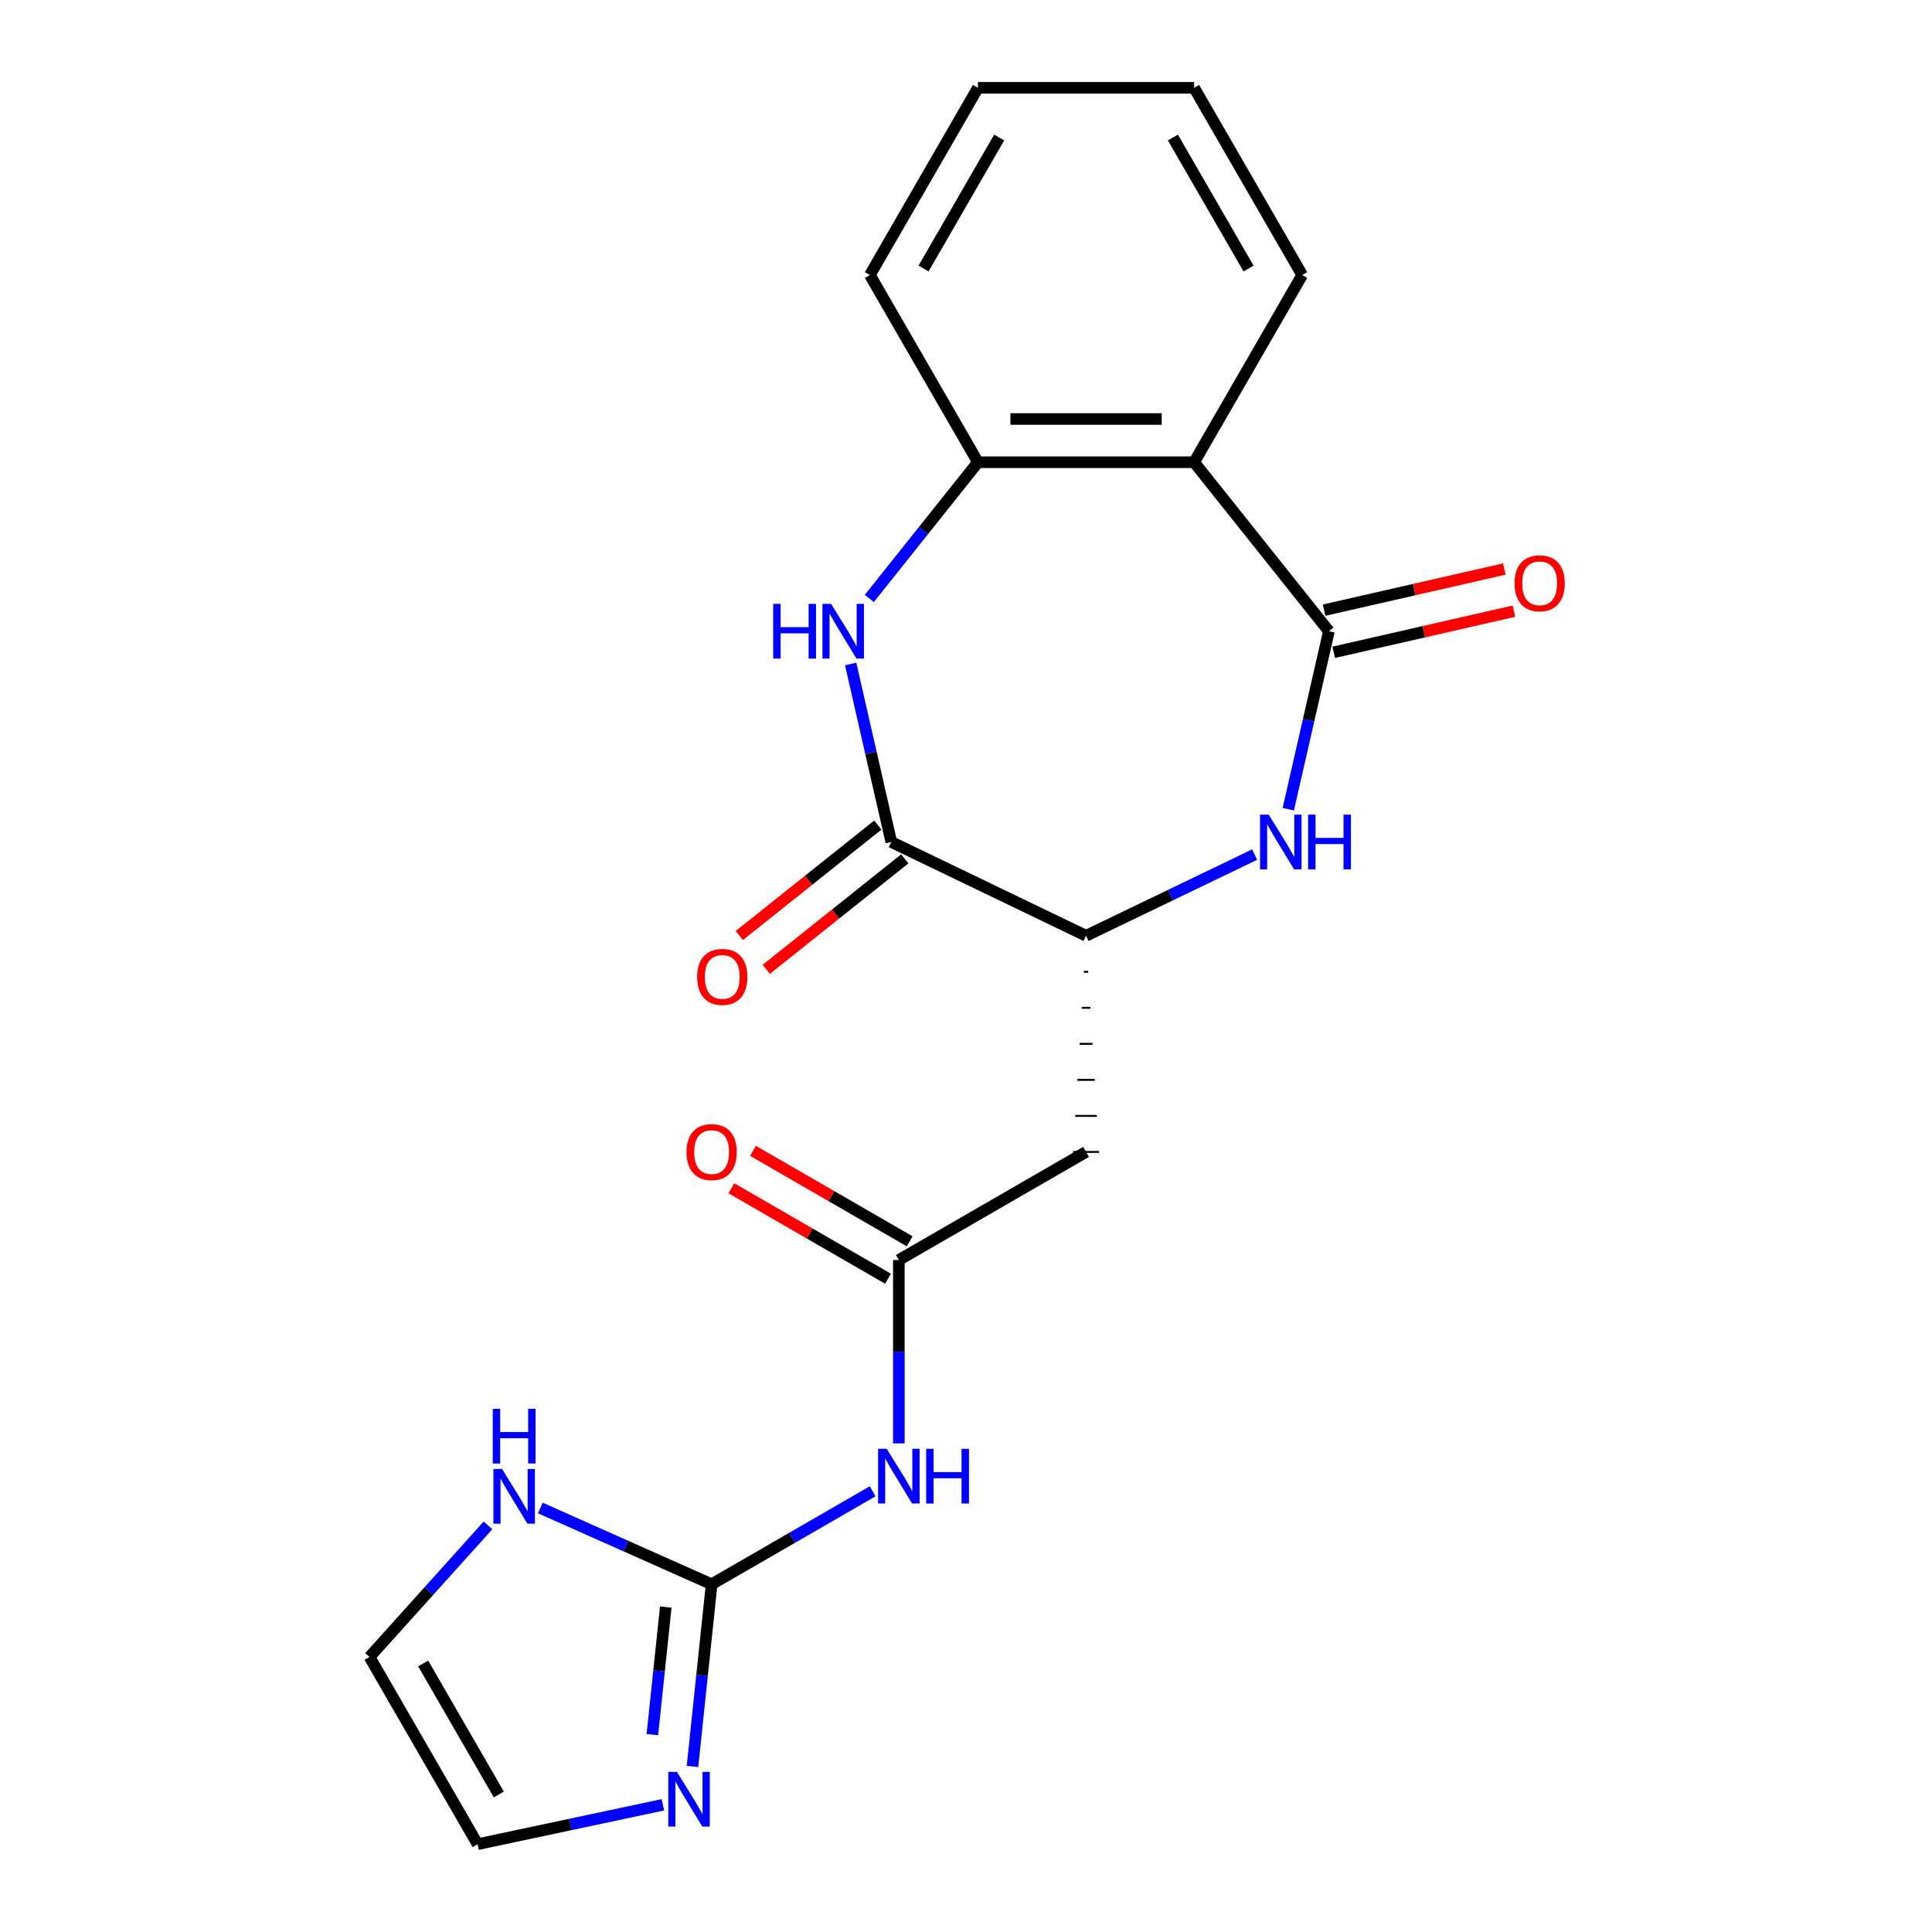 <?xml version='1.0' encoding='iso-8859-1'?>
<svg version='1.1' baseProfile='full'
              xmlns='http://www.w3.org/2000/svg'
                      xmlns:rdkit='http://www.rdkit.org/xml'
                      xmlns:xlink='http://www.w3.org/1999/xlink'
                  xml:space='preserve'
width='1000px' height='1000px' viewBox='0 0 1000 1000'>
<!-- END OF HEADER -->
<rect style='opacity:1.0;fill:#FFFFFF;stroke:none' width='1000' height='1000' x='0' y='0'> </rect>
<path class='bond-0' d='M 687.838,326.724 L 677.325,372.786' style='fill:none;fill-rule:evenodd;stroke:#000000;stroke-width:6px;stroke-linecap:butt;stroke-linejoin:miter;stroke-opacity:1' />
<path class='bond-0' d='M 677.325,372.786 L 666.812,418.848' style='fill:none;fill-rule:evenodd;stroke:#0000FF;stroke-width:6px;stroke-linecap:butt;stroke-linejoin:miter;stroke-opacity:1' />
<path class='bond-3' d='M 687.838,326.724 L 618.078,239.247' style='fill:none;fill-rule:evenodd;stroke:#000000;stroke-width:6px;stroke-linecap:butt;stroke-linejoin:miter;stroke-opacity:1' />
<path class='bond-12' d='M 690.328,337.632 L 736.97,326.986' style='fill:none;fill-rule:evenodd;stroke:#000000;stroke-width:6px;stroke-linecap:butt;stroke-linejoin:miter;stroke-opacity:1' />
<path class='bond-12' d='M 736.97,326.986 L 783.612,316.34' style='fill:none;fill-rule:evenodd;stroke:#FF0000;stroke-width:6px;stroke-linecap:butt;stroke-linejoin:miter;stroke-opacity:1' />
<path class='bond-12' d='M 685.349,315.816 L 731.991,305.17' style='fill:none;fill-rule:evenodd;stroke:#000000;stroke-width:6px;stroke-linecap:butt;stroke-linejoin:miter;stroke-opacity:1' />
<path class='bond-12' d='M 731.991,305.17 L 778.633,294.524' style='fill:none;fill-rule:evenodd;stroke:#FF0000;stroke-width:6px;stroke-linecap:butt;stroke-linejoin:miter;stroke-opacity:1' />
<path class='bond-5' d='M 649.404,442.324 L 605.77,463.337' style='fill:none;fill-rule:evenodd;stroke:#0000FF;stroke-width:6px;stroke-linecap:butt;stroke-linejoin:miter;stroke-opacity:1' />
<path class='bond-5' d='M 605.77,463.337 L 562.135,484.35' style='fill:none;fill-rule:evenodd;stroke:#000000;stroke-width:6px;stroke-linecap:butt;stroke-linejoin:miter;stroke-opacity:1' />
<path class='bond-1' d='M 449.955,309.767 L 478.073,274.507' style='fill:none;fill-rule:evenodd;stroke:#0000FF;stroke-width:6px;stroke-linecap:butt;stroke-linejoin:miter;stroke-opacity:1' />
<path class='bond-1' d='M 478.073,274.507 L 506.192,239.247' style='fill:none;fill-rule:evenodd;stroke:#000000;stroke-width:6px;stroke-linecap:butt;stroke-linejoin:miter;stroke-opacity:1' />
<path class='bond-21' d='M 440.302,343.681 L 450.816,389.743' style='fill:none;fill-rule:evenodd;stroke:#0000FF;stroke-width:6px;stroke-linecap:butt;stroke-linejoin:miter;stroke-opacity:1' />
<path class='bond-21' d='M 450.816,389.743 L 461.329,435.805' style='fill:none;fill-rule:evenodd;stroke:#000000;stroke-width:6px;stroke-linecap:butt;stroke-linejoin:miter;stroke-opacity:1' />
<path class='bond-2' d='M 461.329,435.805 L 562.135,484.35' style='fill:none;fill-rule:evenodd;stroke:#000000;stroke-width:6px;stroke-linecap:butt;stroke-linejoin:miter;stroke-opacity:1' />
<path class='bond-14' d='M 454.353,427.057 L 418.513,455.638' style='fill:none;fill-rule:evenodd;stroke:#000000;stroke-width:6px;stroke-linecap:butt;stroke-linejoin:miter;stroke-opacity:1' />
<path class='bond-14' d='M 418.513,455.638 L 382.674,484.219' style='fill:none;fill-rule:evenodd;stroke:#FF0000;stroke-width:6px;stroke-linecap:butt;stroke-linejoin:miter;stroke-opacity:1' />
<path class='bond-14' d='M 468.305,444.552 L 432.465,473.134' style='fill:none;fill-rule:evenodd;stroke:#000000;stroke-width:6px;stroke-linecap:butt;stroke-linejoin:miter;stroke-opacity:1' />
<path class='bond-14' d='M 432.465,473.134 L 396.626,501.715' style='fill:none;fill-rule:evenodd;stroke:#FF0000;stroke-width:6px;stroke-linecap:butt;stroke-linejoin:miter;stroke-opacity:1' />
<path class='bond-7' d='M 618.078,239.247 L 506.192,239.247' style='fill:none;fill-rule:evenodd;stroke:#000000;stroke-width:6px;stroke-linecap:butt;stroke-linejoin:miter;stroke-opacity:1' />
<path class='bond-7' d='M 601.295,216.87 L 522.975,216.87' style='fill:none;fill-rule:evenodd;stroke:#000000;stroke-width:6px;stroke-linecap:butt;stroke-linejoin:miter;stroke-opacity:1' />
<path class='bond-17' d='M 618.078,239.247 L 674.021,142.351' style='fill:none;fill-rule:evenodd;stroke:#000000;stroke-width:6px;stroke-linecap:butt;stroke-linejoin:miter;stroke-opacity:1' />
<path class='bond-4' d='M 368.342,820.01 L 410.022,795.946' style='fill:none;fill-rule:evenodd;stroke:#000000;stroke-width:6px;stroke-linecap:butt;stroke-linejoin:miter;stroke-opacity:1' />
<path class='bond-4' d='M 410.022,795.946 L 451.702,771.882' style='fill:none;fill-rule:evenodd;stroke:#0000FF;stroke-width:6px;stroke-linecap:butt;stroke-linejoin:miter;stroke-opacity:1' />
<path class='bond-10' d='M 368.342,820.01 L 363.386,867.168' style='fill:none;fill-rule:evenodd;stroke:#000000;stroke-width:6px;stroke-linecap:butt;stroke-linejoin:miter;stroke-opacity:1' />
<path class='bond-10' d='M 363.386,867.168 L 358.429,914.326' style='fill:none;fill-rule:evenodd;stroke:#0000FF;stroke-width:6px;stroke-linecap:butt;stroke-linejoin:miter;stroke-opacity:1' />
<path class='bond-10' d='M 344.601,831.818 L 341.131,864.829' style='fill:none;fill-rule:evenodd;stroke:#000000;stroke-width:6px;stroke-linecap:butt;stroke-linejoin:miter;stroke-opacity:1' />
<path class='bond-10' d='M 341.131,864.829 L 337.661,897.839' style='fill:none;fill-rule:evenodd;stroke:#0000FF;stroke-width:6px;stroke-linecap:butt;stroke-linejoin:miter;stroke-opacity:1' />
<path class='bond-11' d='M 368.342,820.01 L 324.004,800.269' style='fill:none;fill-rule:evenodd;stroke:#000000;stroke-width:6px;stroke-linecap:butt;stroke-linejoin:miter;stroke-opacity:1' />
<path class='bond-11' d='M 324.004,800.269 L 279.666,780.528' style='fill:none;fill-rule:evenodd;stroke:#0000FF;stroke-width:6px;stroke-linecap:butt;stroke-linejoin:miter;stroke-opacity:1' />
<path class='bond-9' d='M 561.016,502.998 L 563.254,502.998' style='fill:none;fill-rule:evenodd;stroke:#000000;stroke-width:1.0px;stroke-linecap:butt;stroke-linejoin:miter;stroke-opacity:1' />
<path class='bond-9' d='M 559.897,521.646 L 564.373,521.646' style='fill:none;fill-rule:evenodd;stroke:#000000;stroke-width:1.0px;stroke-linecap:butt;stroke-linejoin:miter;stroke-opacity:1' />
<path class='bond-9' d='M 558.779,540.294 L 565.492,540.294' style='fill:none;fill-rule:evenodd;stroke:#000000;stroke-width:1.0px;stroke-linecap:butt;stroke-linejoin:miter;stroke-opacity:1' />
<path class='bond-9' d='M 557.66,558.941 L 566.611,558.941' style='fill:none;fill-rule:evenodd;stroke:#000000;stroke-width:1.0px;stroke-linecap:butt;stroke-linejoin:miter;stroke-opacity:1' />
<path class='bond-9' d='M 556.541,577.589 L 567.729,577.589' style='fill:none;fill-rule:evenodd;stroke:#000000;stroke-width:1.0px;stroke-linecap:butt;stroke-linejoin:miter;stroke-opacity:1' />
<path class='bond-9' d='M 555.422,596.237 L 568.848,596.237' style='fill:none;fill-rule:evenodd;stroke:#000000;stroke-width:1.0px;stroke-linecap:butt;stroke-linejoin:miter;stroke-opacity:1' />
<path class='bond-6' d='M 465.239,747.109 L 465.239,699.645' style='fill:none;fill-rule:evenodd;stroke:#0000FF;stroke-width:6px;stroke-linecap:butt;stroke-linejoin:miter;stroke-opacity:1' />
<path class='bond-6' d='M 465.239,699.645 L 465.239,652.18' style='fill:none;fill-rule:evenodd;stroke:#000000;stroke-width:6px;stroke-linecap:butt;stroke-linejoin:miter;stroke-opacity:1' />
<path class='bond-18' d='M 506.192,239.247 L 450.249,142.351' style='fill:none;fill-rule:evenodd;stroke:#000000;stroke-width:6px;stroke-linecap:butt;stroke-linejoin:miter;stroke-opacity:1' />
<path class='bond-8' d='M 465.239,652.18 L 562.135,596.237' style='fill:none;fill-rule:evenodd;stroke:#000000;stroke-width:6px;stroke-linecap:butt;stroke-linejoin:miter;stroke-opacity:1' />
<path class='bond-16' d='M 470.833,642.49 L 430.283,619.079' style='fill:none;fill-rule:evenodd;stroke:#000000;stroke-width:6px;stroke-linecap:butt;stroke-linejoin:miter;stroke-opacity:1' />
<path class='bond-16' d='M 430.283,619.079 L 389.734,595.668' style='fill:none;fill-rule:evenodd;stroke:#FF0000;stroke-width:6px;stroke-linecap:butt;stroke-linejoin:miter;stroke-opacity:1' />
<path class='bond-16' d='M 459.644,661.87 L 419.095,638.458' style='fill:none;fill-rule:evenodd;stroke:#000000;stroke-width:6px;stroke-linecap:butt;stroke-linejoin:miter;stroke-opacity:1' />
<path class='bond-16' d='M 419.095,638.458 L 378.545,615.047' style='fill:none;fill-rule:evenodd;stroke:#FF0000;stroke-width:6px;stroke-linecap:butt;stroke-linejoin:miter;stroke-opacity:1' />
<path class='bond-13' d='M 343.11,934.16 L 295.158,944.353' style='fill:none;fill-rule:evenodd;stroke:#0000FF;stroke-width:6px;stroke-linecap:butt;stroke-linejoin:miter;stroke-opacity:1' />
<path class='bond-13' d='M 295.158,944.353 L 247.206,954.545' style='fill:none;fill-rule:evenodd;stroke:#000000;stroke-width:6px;stroke-linecap:butt;stroke-linejoin:miter;stroke-opacity:1' />
<path class='bond-15' d='M 252.592,789.536 L 221.927,823.592' style='fill:none;fill-rule:evenodd;stroke:#0000FF;stroke-width:6px;stroke-linecap:butt;stroke-linejoin:miter;stroke-opacity:1' />
<path class='bond-15' d='M 221.927,823.592 L 191.262,857.649' style='fill:none;fill-rule:evenodd;stroke:#000000;stroke-width:6px;stroke-linecap:butt;stroke-linejoin:miter;stroke-opacity:1' />
<path class='bond-23' d='M 247.206,954.545 L 191.262,857.649' style='fill:none;fill-rule:evenodd;stroke:#000000;stroke-width:6px;stroke-linecap:butt;stroke-linejoin:miter;stroke-opacity:1' />
<path class='bond-23' d='M 258.193,928.822 L 219.033,860.995' style='fill:none;fill-rule:evenodd;stroke:#000000;stroke-width:6px;stroke-linecap:butt;stroke-linejoin:miter;stroke-opacity:1' />
<path class='bond-19' d='M 674.021,142.351 L 618.078,45.455' style='fill:none;fill-rule:evenodd;stroke:#000000;stroke-width:6px;stroke-linecap:butt;stroke-linejoin:miter;stroke-opacity:1' />
<path class='bond-19' d='M 646.251,139.005 L 607.09,71.178' style='fill:none;fill-rule:evenodd;stroke:#000000;stroke-width:6px;stroke-linecap:butt;stroke-linejoin:miter;stroke-opacity:1' />
<path class='bond-22' d='M 450.249,142.351 L 506.192,45.455' style='fill:none;fill-rule:evenodd;stroke:#000000;stroke-width:6px;stroke-linecap:butt;stroke-linejoin:miter;stroke-opacity:1' />
<path class='bond-22' d='M 478.02,139.005 L 517.18,71.178' style='fill:none;fill-rule:evenodd;stroke:#000000;stroke-width:6px;stroke-linecap:butt;stroke-linejoin:miter;stroke-opacity:1' />
<path class='bond-20' d='M 618.078,45.455 L 506.192,45.455' style='fill:none;fill-rule:evenodd;stroke:#000000;stroke-width:6px;stroke-linecap:butt;stroke-linejoin:miter;stroke-opacity:1' />
<path  class='atom-1' d='M 656.681 421.645
L 665.961 436.645
Q 666.881 438.125, 668.361 440.805
Q 669.841 443.485, 669.921 443.645
L 669.921 421.645
L 673.681 421.645
L 673.681 449.965
L 669.801 449.965
L 659.841 433.565
Q 658.681 431.645, 657.441 429.445
Q 656.241 427.245, 655.881 426.565
L 655.881 449.965
L 652.201 449.965
L 652.201 421.645
L 656.681 421.645
' fill='#0000FF'/>
<path  class='atom-1' d='M 677.081 421.645
L 680.921 421.645
L 680.921 433.685
L 695.401 433.685
L 695.401 421.645
L 699.241 421.645
L 699.241 449.965
L 695.401 449.965
L 695.401 436.885
L 680.921 436.885
L 680.921 449.965
L 677.081 449.965
L 677.081 421.645
' fill='#0000FF'/>
<path  class='atom-2' d='M 400.212 312.564
L 404.052 312.564
L 404.052 324.604
L 418.532 324.604
L 418.532 312.564
L 422.372 312.564
L 422.372 340.884
L 418.532 340.884
L 418.532 327.804
L 404.052 327.804
L 404.052 340.884
L 400.212 340.884
L 400.212 312.564
' fill='#0000FF'/>
<path  class='atom-2' d='M 430.172 312.564
L 439.452 327.564
Q 440.372 329.044, 441.852 331.724
Q 443.332 334.404, 443.412 334.564
L 443.412 312.564
L 447.172 312.564
L 447.172 340.884
L 443.292 340.884
L 433.332 324.484
Q 432.172 322.564, 430.932 320.364
Q 429.732 318.164, 429.372 317.484
L 429.372 340.884
L 425.692 340.884
L 425.692 312.564
L 430.172 312.564
' fill='#0000FF'/>
<path  class='atom-7' d='M 458.979 749.906
L 468.259 764.906
Q 469.179 766.386, 470.659 769.066
Q 472.139 771.746, 472.219 771.906
L 472.219 749.906
L 475.979 749.906
L 475.979 778.226
L 472.099 778.226
L 462.139 761.826
Q 460.979 759.906, 459.739 757.706
Q 458.539 755.506, 458.179 754.826
L 458.179 778.226
L 454.499 778.226
L 454.499 749.906
L 458.979 749.906
' fill='#0000FF'/>
<path  class='atom-7' d='M 479.379 749.906
L 483.219 749.906
L 483.219 761.946
L 497.699 761.946
L 497.699 749.906
L 501.539 749.906
L 501.539 778.226
L 497.699 778.226
L 497.699 765.146
L 483.219 765.146
L 483.219 778.226
L 479.379 778.226
L 479.379 749.906
' fill='#0000FF'/>
<path  class='atom-11' d='M 350.387 917.123
L 359.667 932.123
Q 360.587 933.603, 362.067 936.283
Q 363.547 938.963, 363.627 939.123
L 363.627 917.123
L 367.387 917.123
L 367.387 945.443
L 363.507 945.443
L 353.547 929.043
Q 352.387 927.123, 351.147 924.923
Q 349.947 922.723, 349.587 922.043
L 349.587 945.443
L 345.907 945.443
L 345.907 917.123
L 350.387 917.123
' fill='#0000FF'/>
<path  class='atom-12' d='M 259.869 760.341
L 269.149 775.341
Q 270.069 776.821, 271.549 779.501
Q 273.029 782.181, 273.109 782.341
L 273.109 760.341
L 276.869 760.341
L 276.869 788.661
L 272.989 788.661
L 263.029 772.261
Q 261.869 770.341, 260.629 768.141
Q 259.429 765.941, 259.069 765.261
L 259.069 788.661
L 255.389 788.661
L 255.389 760.341
L 259.869 760.341
' fill='#0000FF'/>
<path  class='atom-12' d='M 255.049 729.189
L 258.889 729.189
L 258.889 741.229
L 273.369 741.229
L 273.369 729.189
L 277.209 729.189
L 277.209 757.509
L 273.369 757.509
L 273.369 744.429
L 258.889 744.429
L 258.889 757.509
L 255.049 757.509
L 255.049 729.189
' fill='#0000FF'/>
<path  class='atom-13' d='M 783.919 301.907
Q 783.919 295.107, 787.279 291.307
Q 790.639 287.507, 796.919 287.507
Q 803.199 287.507, 806.559 291.307
Q 809.919 295.107, 809.919 301.907
Q 809.919 308.787, 806.519 312.707
Q 803.119 316.587, 796.919 316.587
Q 790.679 316.587, 787.279 312.707
Q 783.919 308.827, 783.919 301.907
M 796.919 313.387
Q 801.239 313.387, 803.559 310.507
Q 805.919 307.587, 805.919 301.907
Q 805.919 296.347, 803.559 293.547
Q 801.239 290.707, 796.919 290.707
Q 792.599 290.707, 790.239 293.507
Q 787.919 296.307, 787.919 301.907
Q 787.919 307.627, 790.239 310.507
Q 792.599 313.387, 796.919 313.387
' fill='#FF0000'/>
<path  class='atom-15' d='M 360.853 505.645
Q 360.853 498.845, 364.213 495.045
Q 367.573 491.245, 373.853 491.245
Q 380.133 491.245, 383.493 495.045
Q 386.853 498.845, 386.853 505.645
Q 386.853 512.525, 383.453 516.445
Q 380.053 520.325, 373.853 520.325
Q 367.613 520.325, 364.213 516.445
Q 360.853 512.565, 360.853 505.645
M 373.853 517.125
Q 378.173 517.125, 380.493 514.245
Q 382.853 511.325, 382.853 505.645
Q 382.853 500.085, 380.493 497.285
Q 378.173 494.445, 373.853 494.445
Q 369.533 494.445, 367.173 497.245
Q 364.853 500.045, 364.853 505.645
Q 364.853 511.365, 367.173 514.245
Q 369.533 517.125, 373.853 517.125
' fill='#FF0000'/>
<path  class='atom-17' d='M 355.342 596.317
Q 355.342 589.517, 358.702 585.717
Q 362.062 581.917, 368.342 581.917
Q 374.622 581.917, 377.982 585.717
Q 381.342 589.517, 381.342 596.317
Q 381.342 603.197, 377.942 607.117
Q 374.542 610.997, 368.342 610.997
Q 362.102 610.997, 358.702 607.117
Q 355.342 603.237, 355.342 596.317
M 368.342 607.797
Q 372.662 607.797, 374.982 604.917
Q 377.342 601.997, 377.342 596.317
Q 377.342 590.757, 374.982 587.957
Q 372.662 585.117, 368.342 585.117
Q 364.022 585.117, 361.662 587.917
Q 359.342 590.717, 359.342 596.317
Q 359.342 602.037, 361.662 604.917
Q 364.022 607.797, 368.342 607.797
' fill='#FF0000'/>
</svg>
